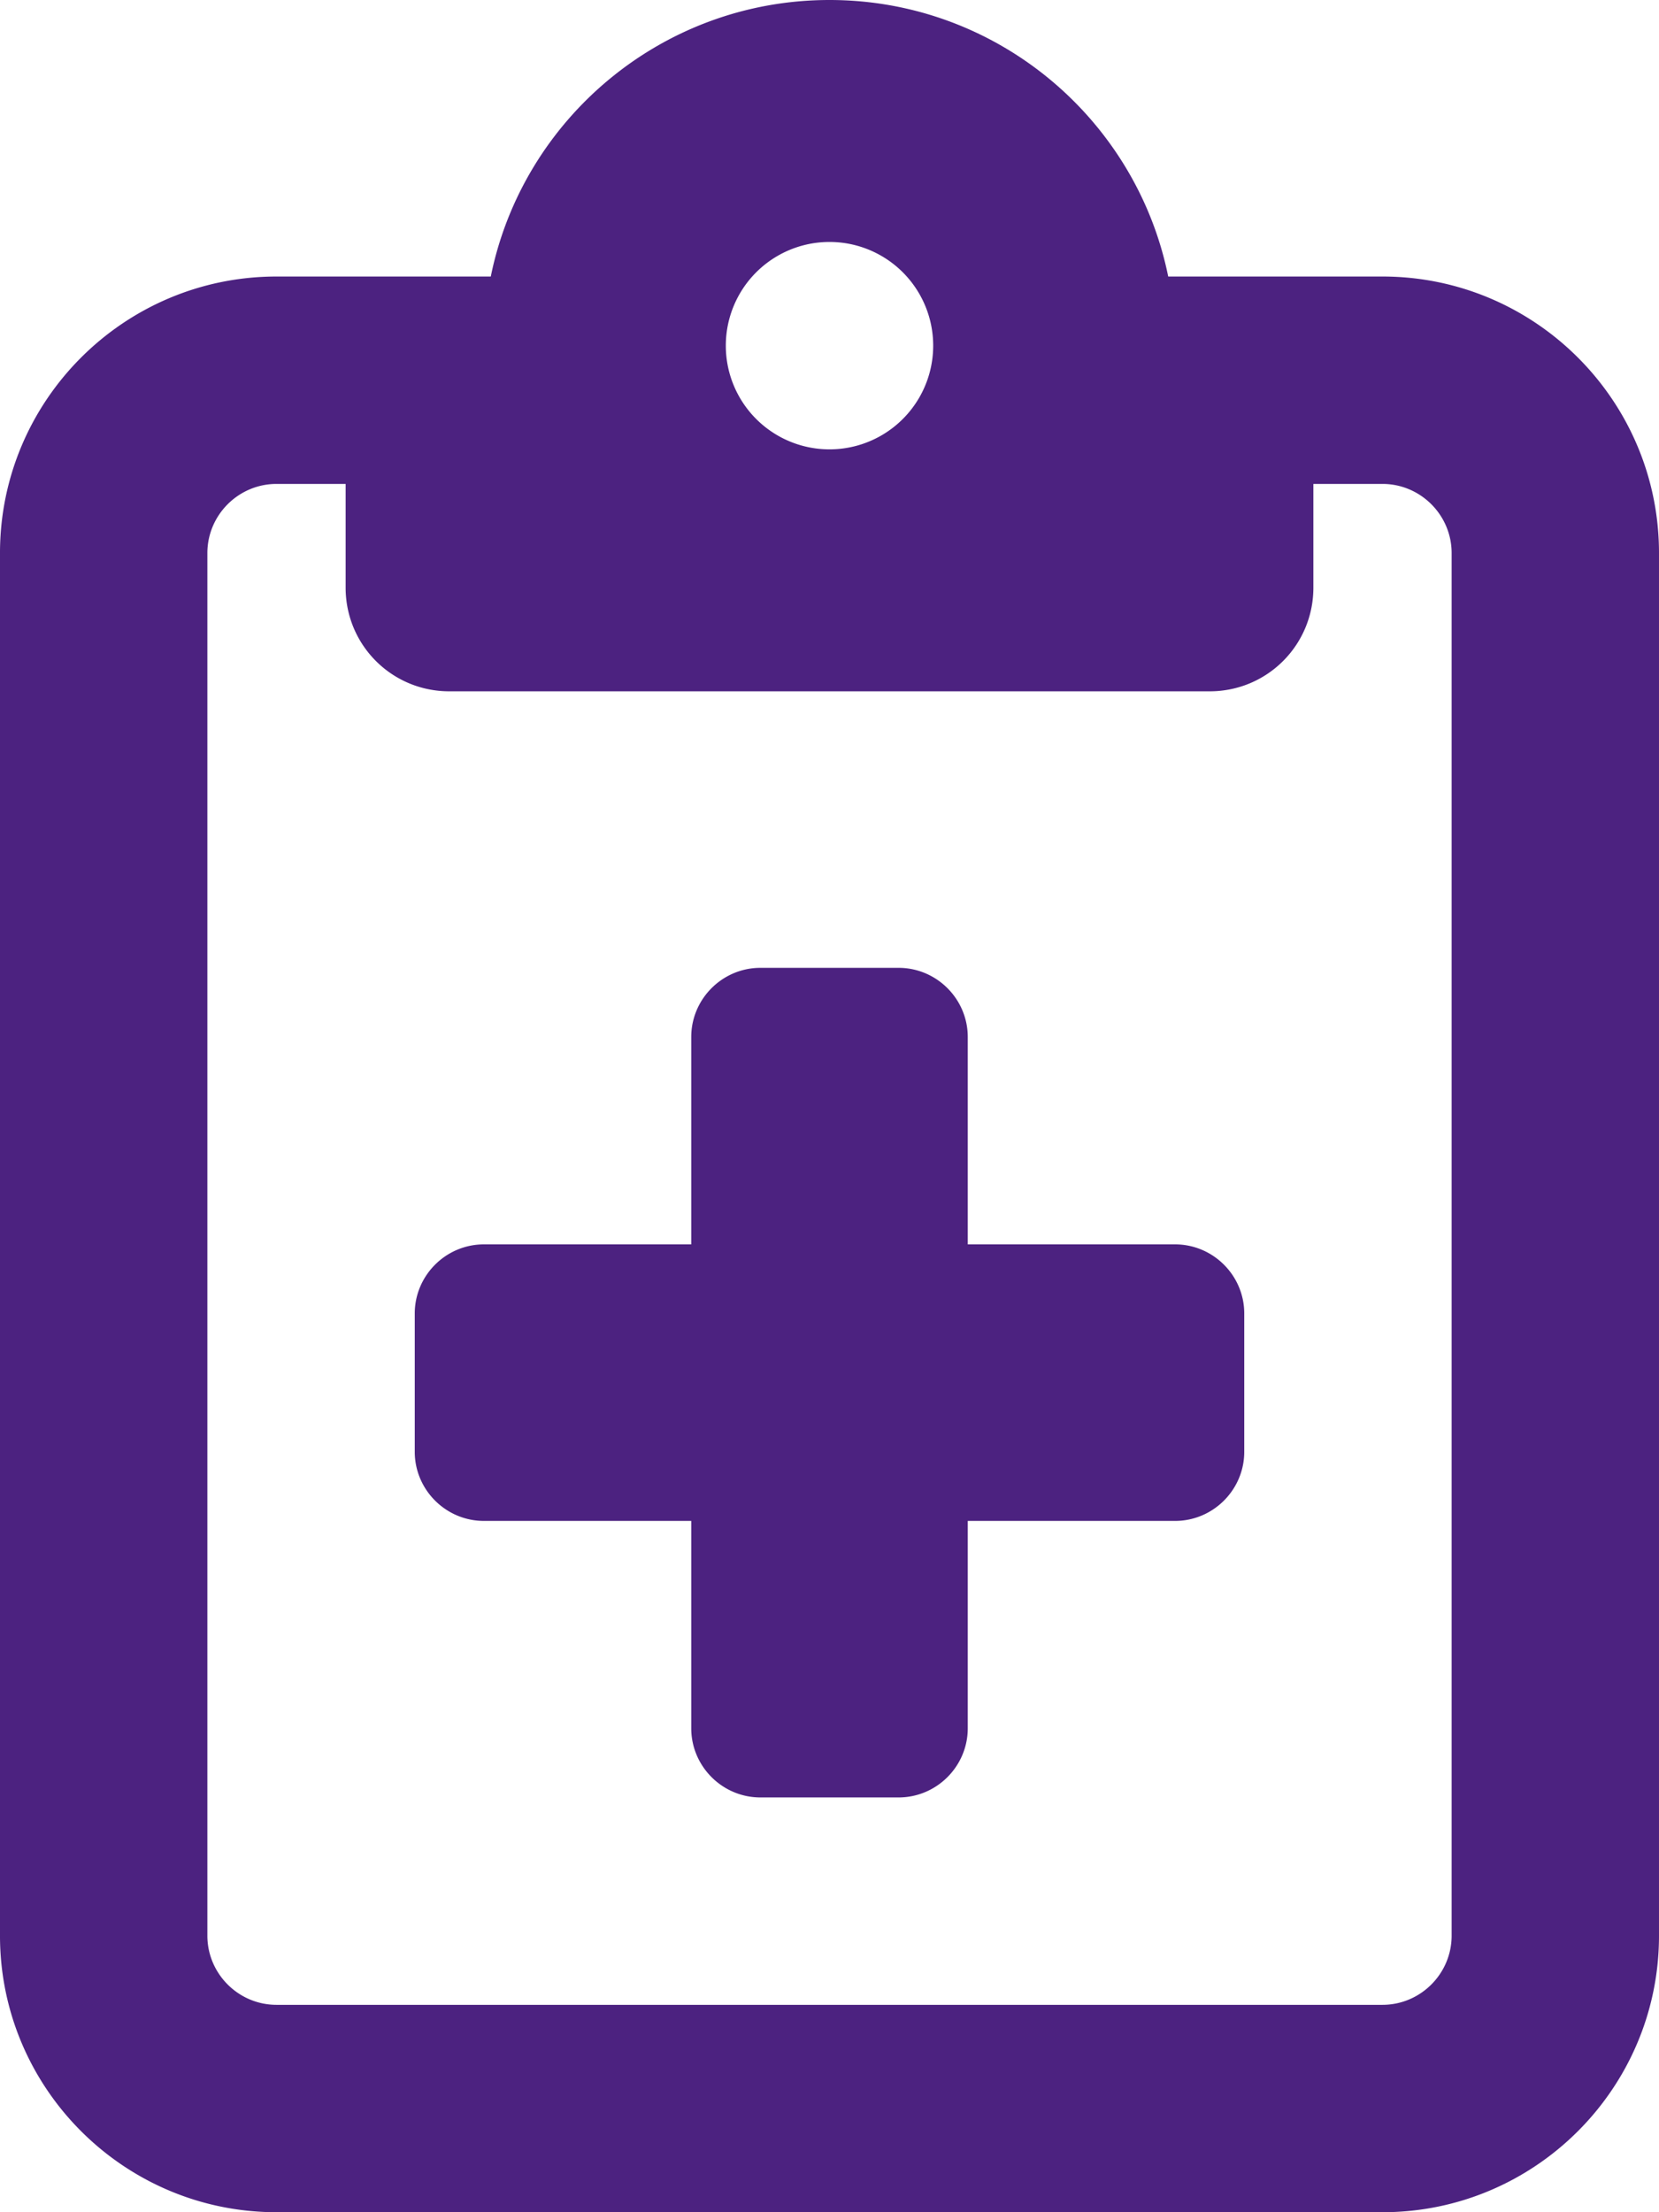 <?xml version="1.0" encoding="UTF-8"?>
<svg xmlns="http://www.w3.org/2000/svg" viewBox="0 0 384 512">
  <path d="m320 64h-40-9.6c-7.4-36.5-39.7-64-78.4-64s-71 27.5-78.4 64h-9.6-40c-35.3 0-64 28.7-64 64v320c0 35.3 28.7 64 64 64h256c35.3 0 64-28.7 64-64v-320c0-35.3-28.7-64-64-64zm-240 48v24c0 13.3 10.7 24 24 24h88 88c13.3 0 24-10.7 24-24v-24h16c8.8 0 16 7.2 16 16v320c0 8.8-7.2 16-16 16h-256c-8.8 0-16-7.2-16-16v-320c0-8.8 7.2-16 16-16zm88-32a24 24 0 1 1 48 0 24 24 0 1 1 -48 0zm-8 160v48h-48c-8.8 0-16 7.2-16 16v32c0 8.8 7.2 16 16 16h48v48c0 8.8 7.2 16 16 16h32c8.8 0 16-7.2 16-16v-48h48c8.8 0 16-7.2 16-16v-32c0-8.8-7.2-16-16-16h-48v-48c0-8.8-7.2-16-16-16h-32c-8.8 0-16 7.2-16 16z" fill="#4c2280"></path>
</svg>
